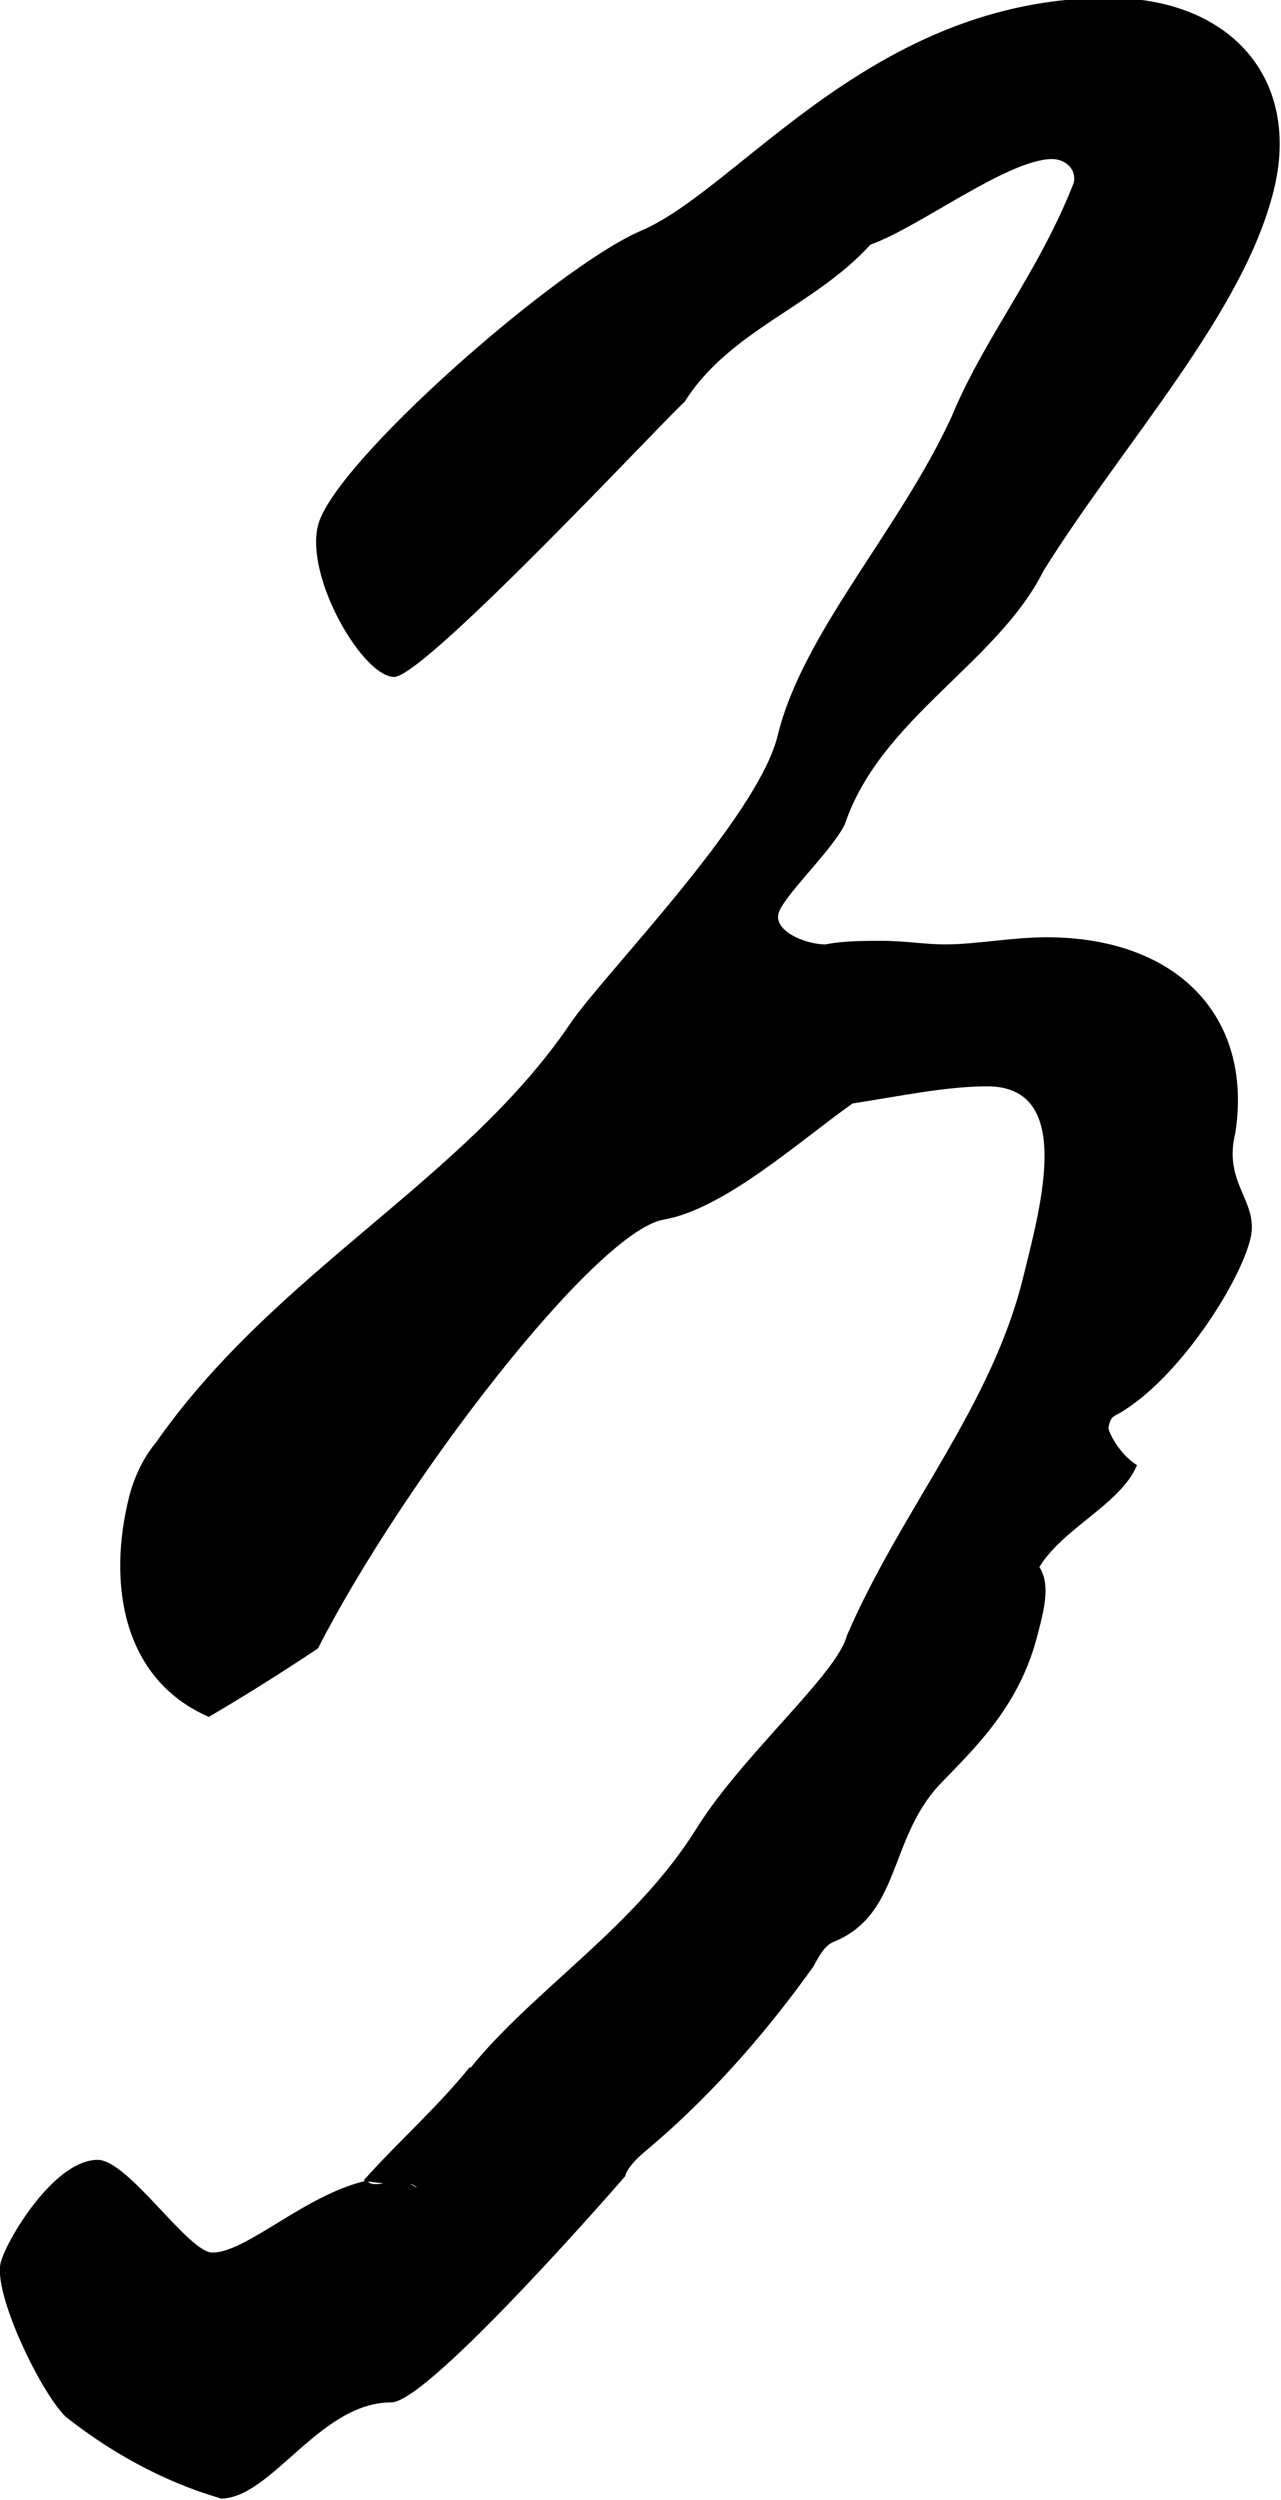 <?xml version="1.0" encoding="UTF-8"?><svg xmlns="http://www.w3.org/2000/svg" width="17.97" height="35.05" viewBox="0 0 17.97 35.05"><g id="a"/><g id="b"><g id="c"><path d="M6.6,28.99c.9-1.11,2.31-1.97,3.18-3.37,.63-1.01,1.97-2.16,2.1-2.69,.77-1.78,2.04-3.22,2.48-5.05,.25-1.01,.7-2.65-.51-2.65-.58,0-1.24,.14-1.89,.24-.75,.53-1.81,1.49-2.66,1.63-.96,.19-3.63,3.65-4.84,6.01-.51,.34-.97,.63-1.53,.96-1.22-.53-1.42-1.88-1.12-3.08,.06-.24,.18-.53,.38-.77,1.69-2.41,4.31-3.66,5.81-5.87,.45-.67,2.63-2.88,2.91-4.04,.35-1.44,1.71-2.88,2.44-4.47,.46-1.11,1.22-2.02,1.71-3.27,.05-.19-.11-.34-.3-.34-.62,0-1.87,.96-2.55,1.2-.79,.87-1.98,1.2-2.61,2.21-.05,0-3.63,3.85-4.07,3.85s-1.25-1.39-1.07-2.12c.21-.87,3.33-3.61,4.52-4.13,1.39-.58,3.25-3.27,6.57-3.27,1.73,0,2.7,1.15,2.32,2.69-.42,1.73-2.12,3.56-3.23,5.34-.65,1.3-2.29,2.07-2.79,3.56-.19,.38-.87,1.01-.93,1.25-.06,.24,.37,.43,.66,.43,.25-.05,.54-.05,.78-.05,.34,0,.61,.05,.9,.05,.43,0,.94-.1,1.42-.1,1.83,0,2.9,1.11,2.65,2.74-.18,.72,.34,.96,.21,1.49-.15,.62-1.01,1.97-1.85,2.45-.11,.05-.12,.1-.14,.19-.01,.05,.15,.38,.4,.53-.24,.58-1.14,.92-1.43,1.54l.04-.14c.18,.24,.1,.58,0,.96-.25,1.01-.87,1.59-1.38,2.12-.72,.77-.54,1.83-1.5,2.21-.11,.05-.19,.19-.27,.34q-1.1,1.54-2.37,2.6c-.12,.1-.25,.24-.27,.34,0,0-2.75,3.17-3.28,3.17-1.01,0-1.68,1.35-2.4,1.35,.1,0-.96-.19-2.17-1.15-.35-.34-1.02-1.73-.91-2.16,.07-.29,.74-1.44,1.36-1.44,.43,0,1.27,1.3,1.61,1.3,.48,0,1.31-.82,2.17-1.01,.04,.05,.08,.05,.13,.05,.1,0,.2-.05,.3-.05s.18,.05,.27,.1c-.04-.05-.13-.05-.12-.1,.02-.1,.07-.1,.12-.1l.08,.05s-.01,.05-.07,.1c-.24,0-.53,0-.76-.05,.47-.53,1.02-1.01,1.49-1.59Z"/></g></g></svg>